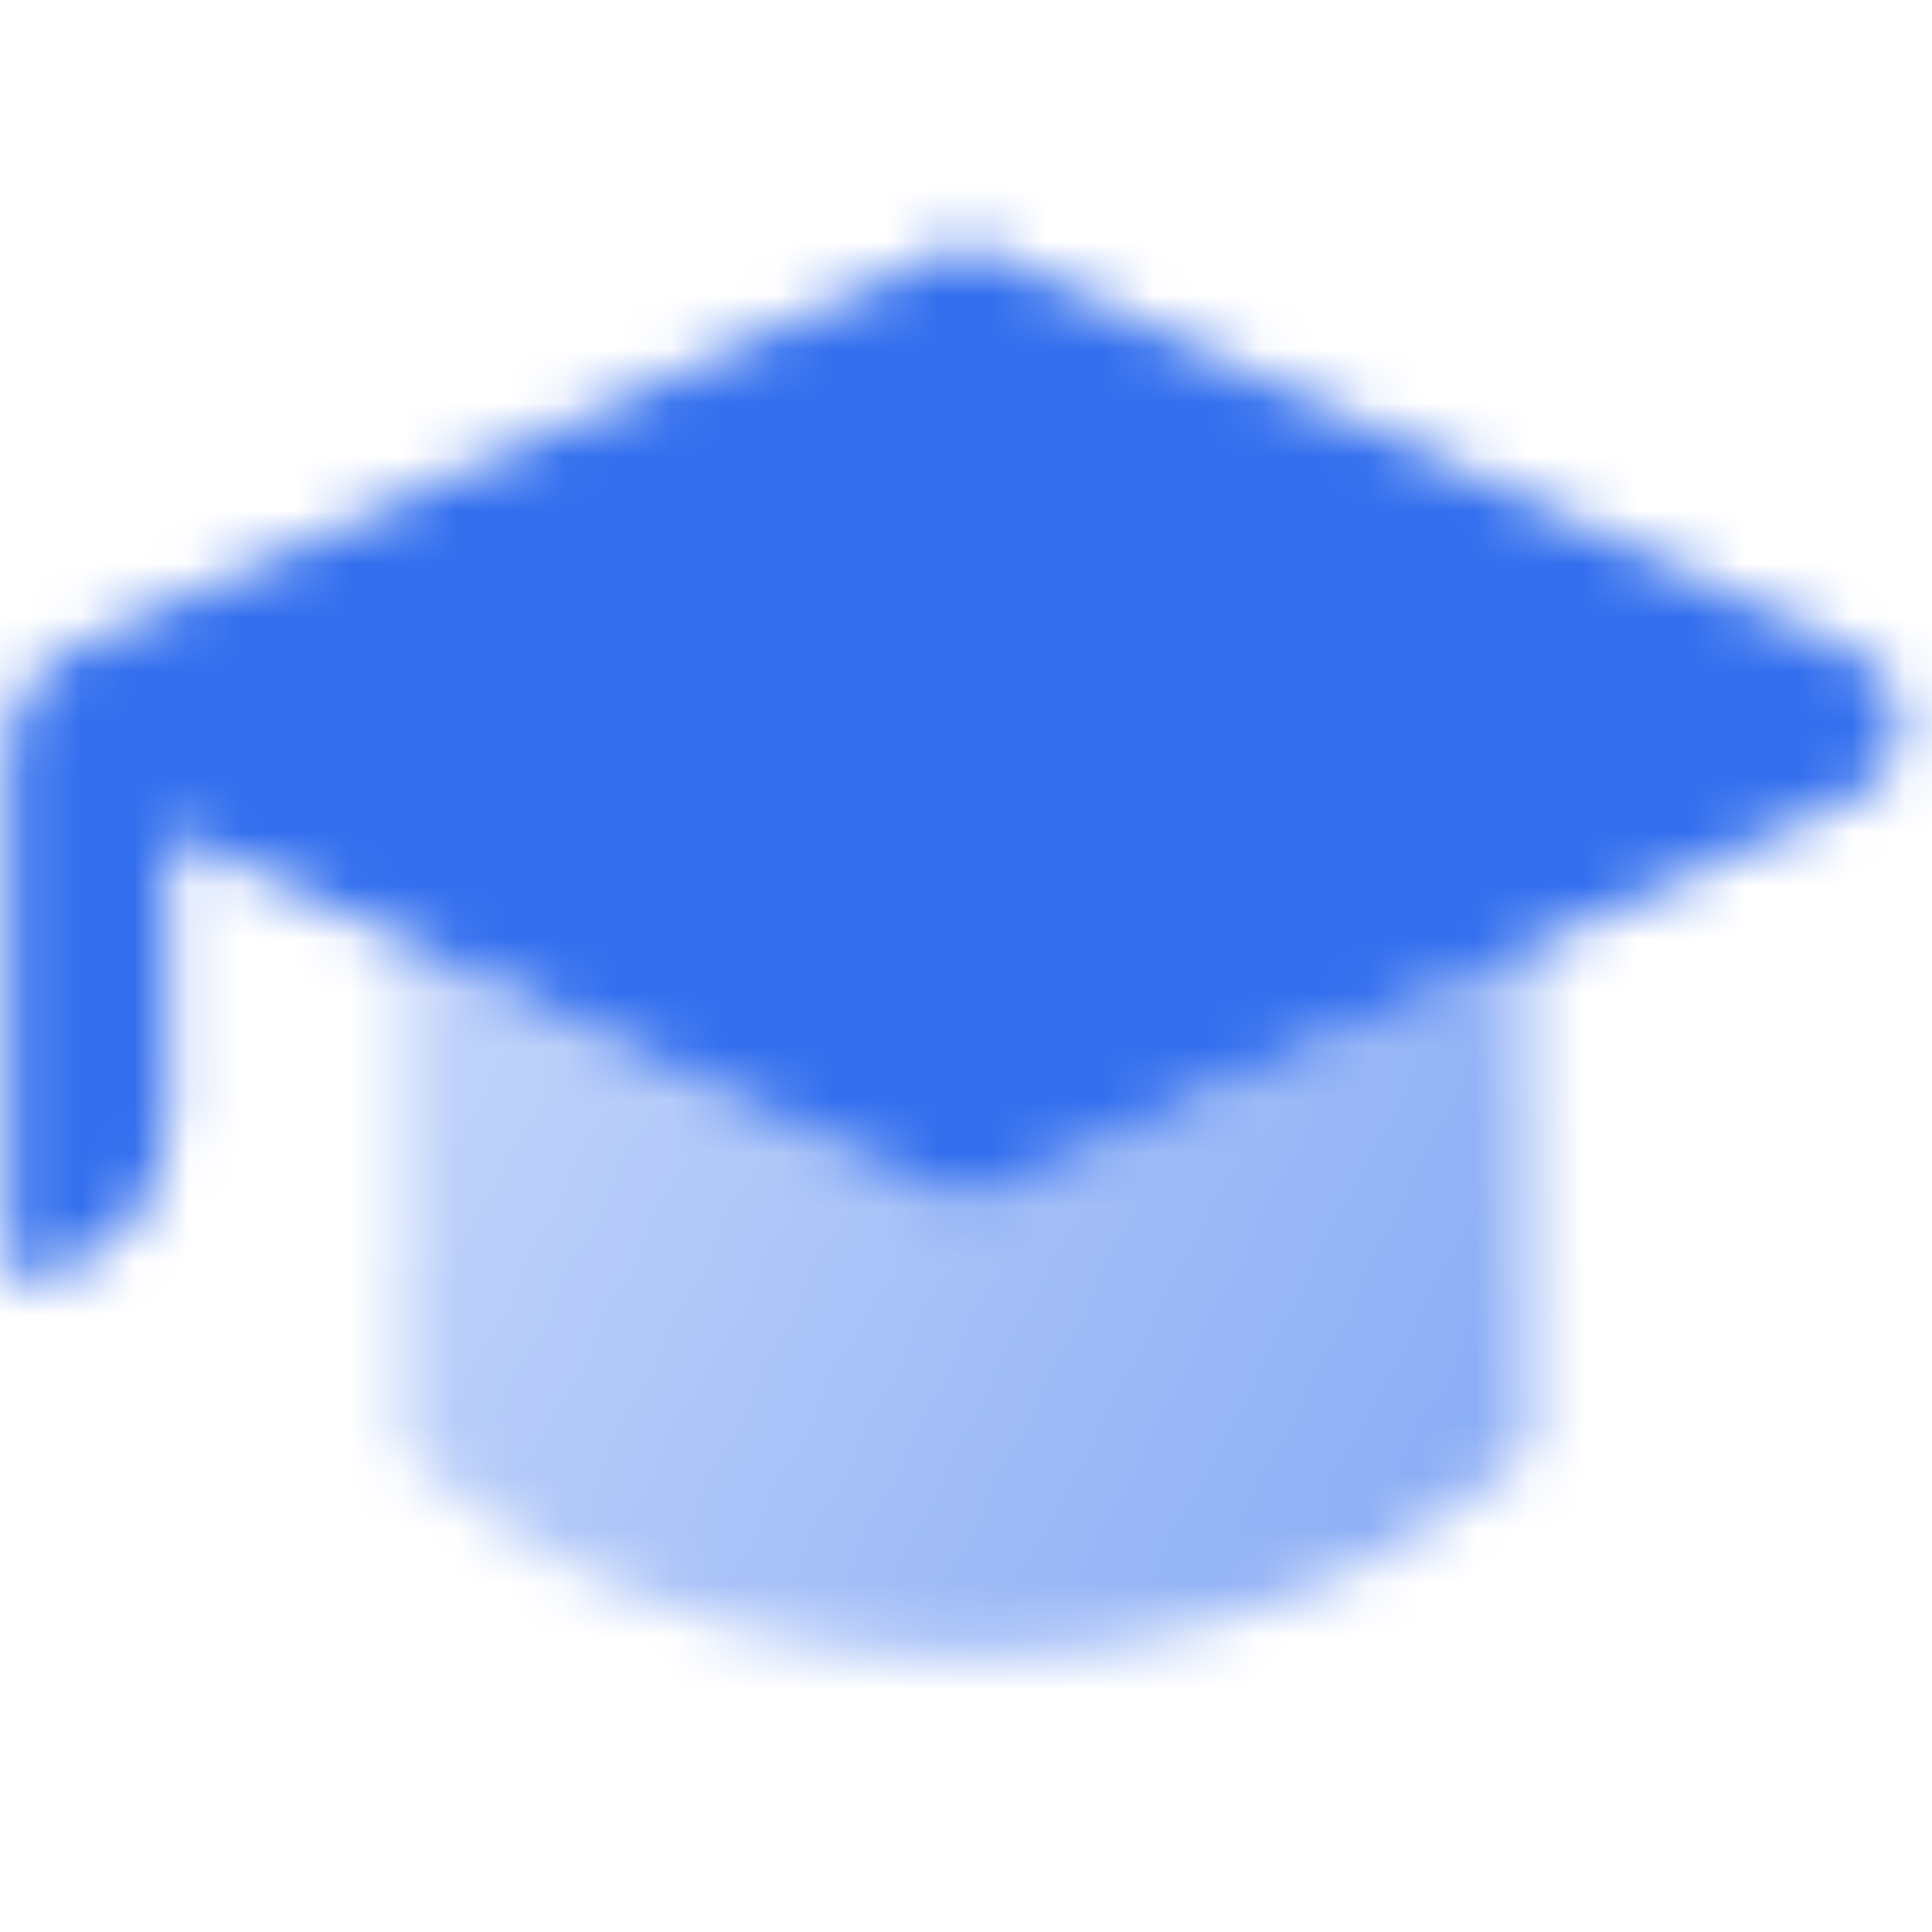 <svg width="36" height="36" viewBox="0 0 36 36" fill="none" xmlns="http://www.w3.org/2000/svg">
<mask id="mask0_1633_163053" style="mask-type:alpha" maskUnits="userSpaceOnUse" x="0" y="4" width="36" height="27">
<path opacity="0.8" d="M28.5 17.679L28.5 27C28.5 27 25 30.857 18 30.857C11 30.857 7.5 27 7.5 27L7.5 17.679L18 22.5L28.5 17.679Z" fill="url(#paint0_linear_1633_163053)"/>
<path fill-rule="evenodd" clip-rule="evenodd" d="M34.549 14.862C35.711 14.326 35.711 12.674 34.549 12.138L18 4.5L1.5 12C0.669 12.381 0.136 13.211 0.136 14.125V23.875C1.793 23.875 3.136 22.532 3.136 20.875V15.5L18 22.5L34.549 14.862Z" fill="black"/>
</mask>
<g mask="url(#mask0_1633_163053)">
<path d="M0 0H36V36H0V0Z" fill="#336FEE"/>
</g>
<defs>
<linearGradient id="paint0_linear_1633_163053" x1="27.188" y1="26.464" x2="9.958" y2="17.639" gradientUnits="userSpaceOnUse">
<stop stop-opacity="0.7"/>
<stop offset="1" stop-opacity="0.4"/>
</linearGradient>
</defs>
</svg>
